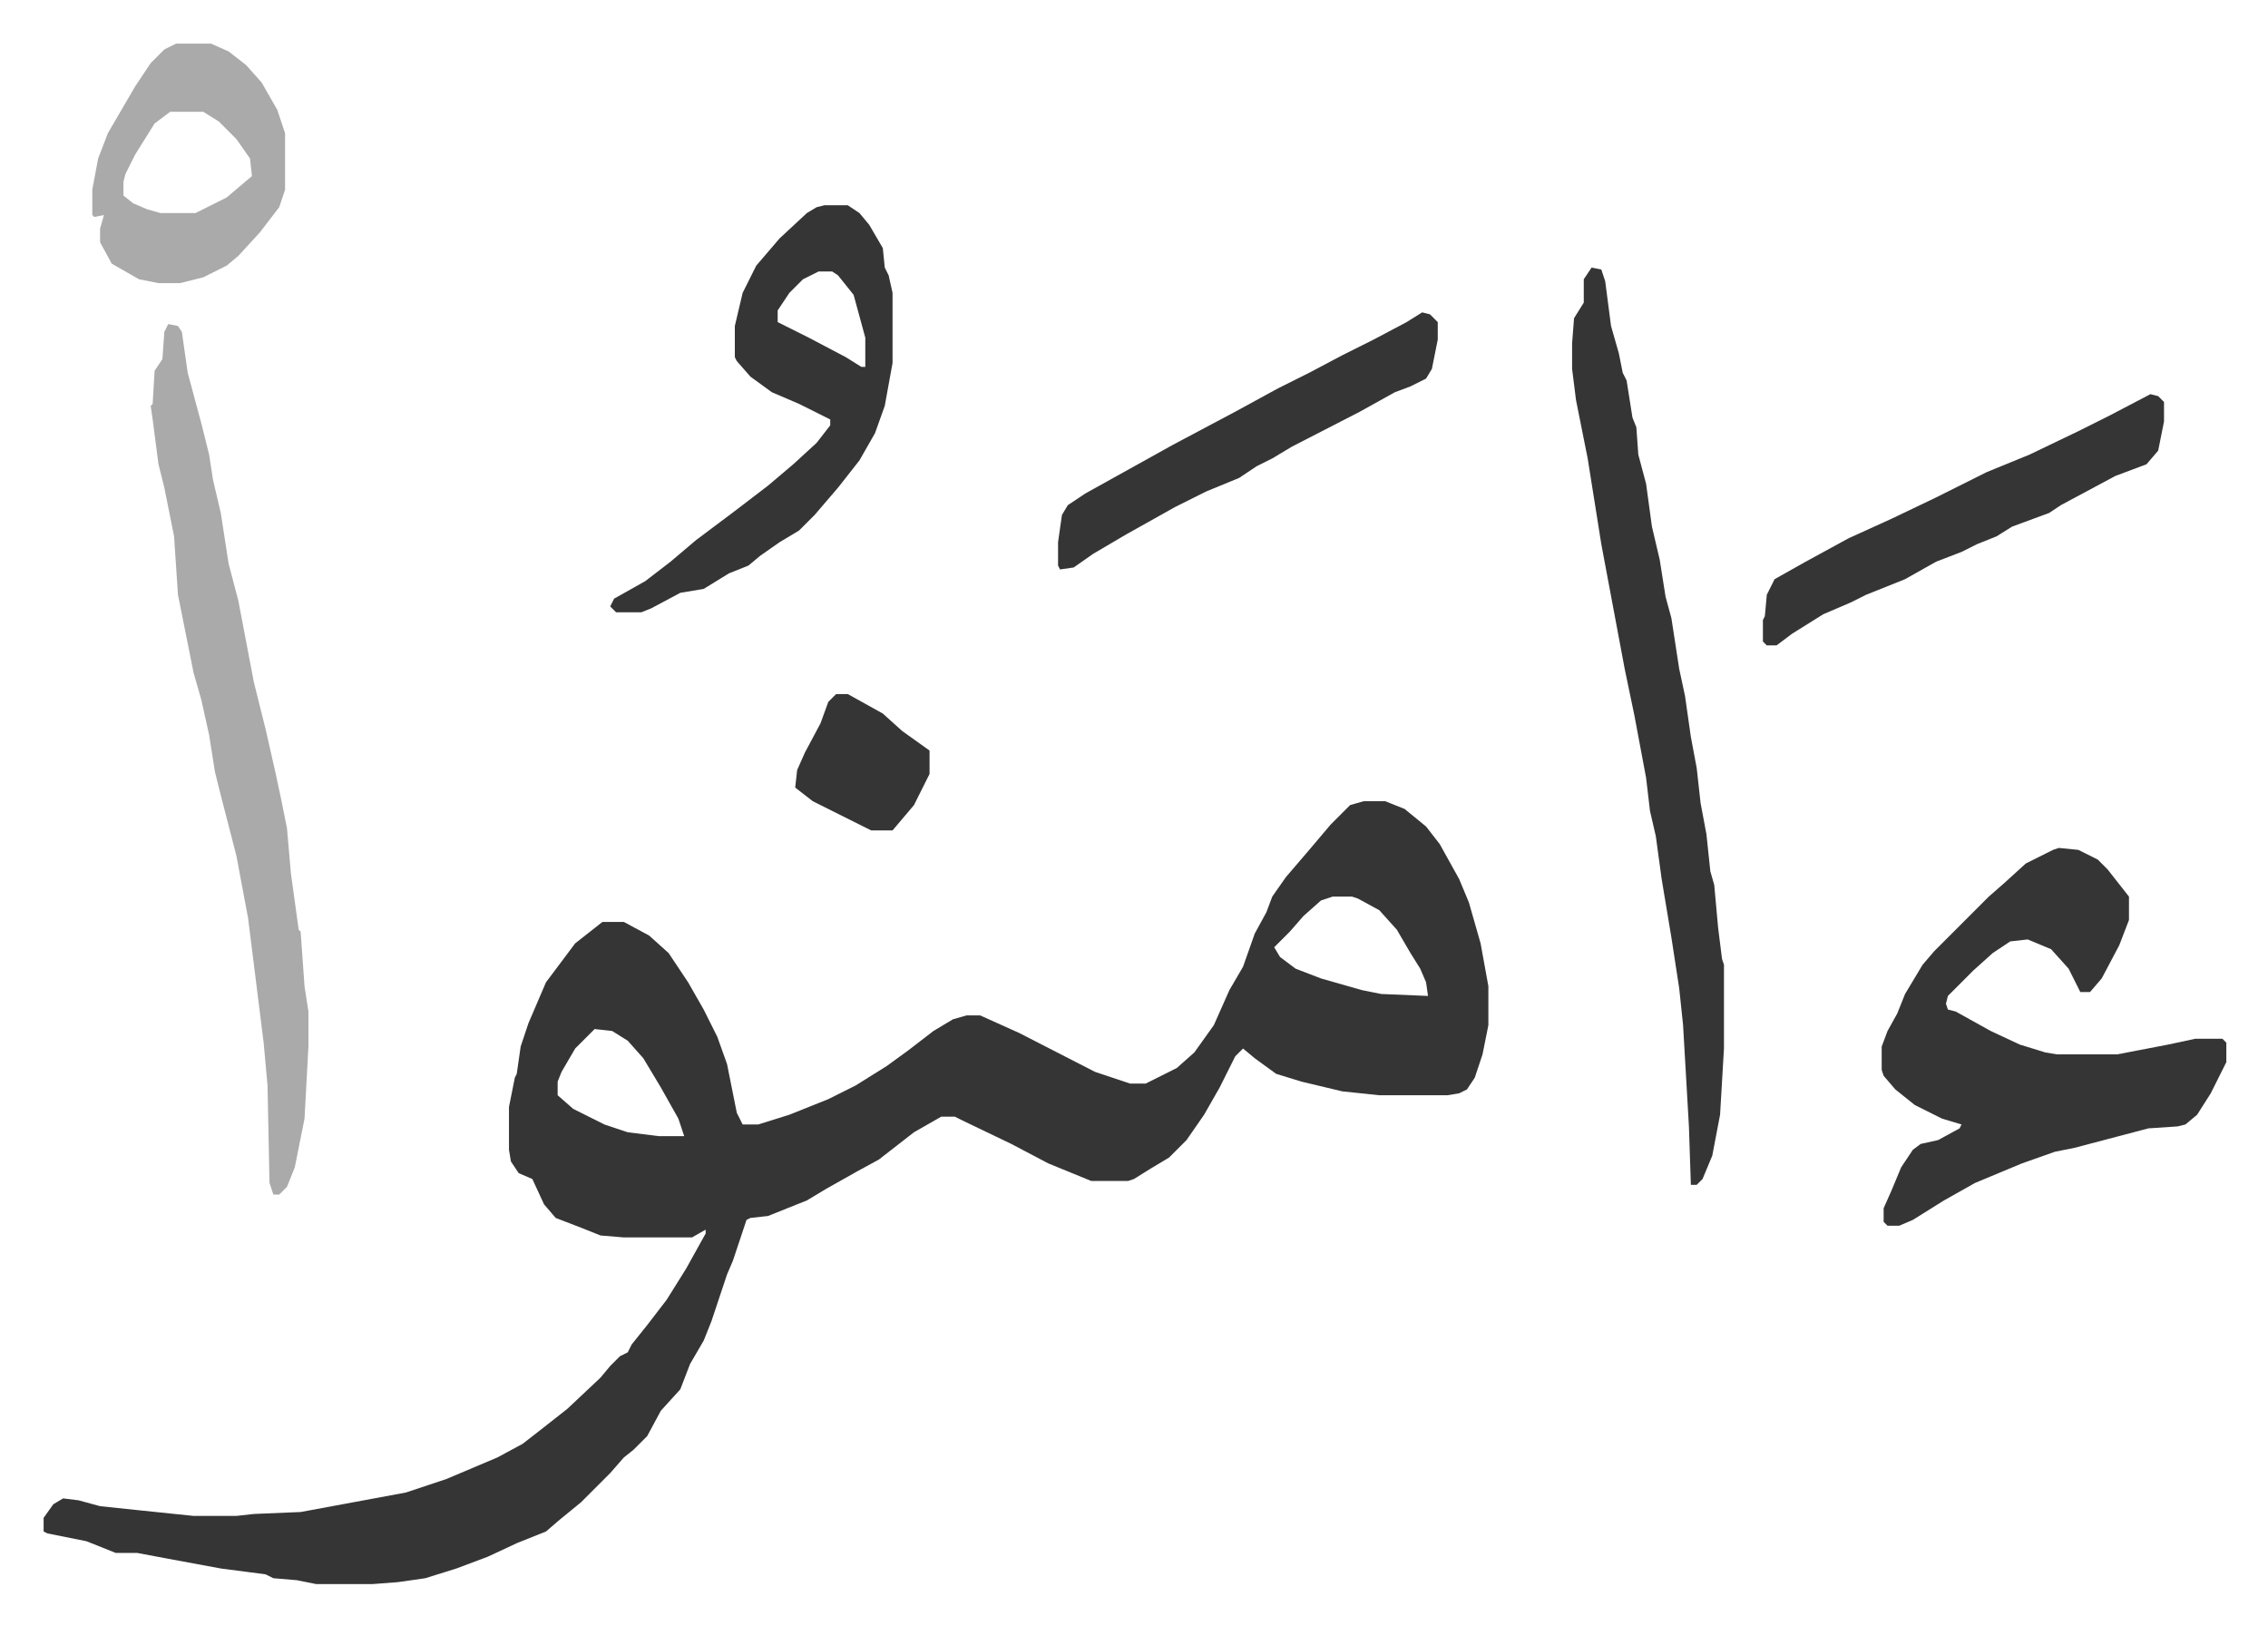 <svg xmlns="http://www.w3.org/2000/svg" role="img" viewBox="-22.40 340.60 1164.80 834.80"><path fill="#353535" id="rule_normal" d="M678 752h11l10 4 11 9 7 9 10 18 5 12 6 21 4 22v20l-3 15-4 12-4 6-4 2-6 1h-35l-19-2-21-5-13-4-11-8-6-5-4 4-8 16-8 14-9 13-9 9-10 6-8 5-3 1h-19l-22-9-19-10-25-12-4-2h-7l-14 8-18 14-11 6-16 9-10 6-20 8-9 1-2 1-7 21-3 7-8 24-4 10-7 12-5 13-10 11-7 13-7 7-5 4-7 8-15 15-11 9-7 6-15 6-15 7-16 6-16 5-14 2-13 1h-29l-10-2-12-1-4-2-23-3-27-5-16-3H37l-15-6-20-4-2-1v-7l5-7 5-3 8 1 11 3 19 2 29 3h22l9-1 24-1 54-10 21-7 26-11 13-7 9-7 14-11 17-16 5-6 5-5 4-2 2-4 8-10 10-13 10-16 10-18v-2l-7 4h-35l-12-1-10-4-13-5-6-7-6-13-7-3-4-6-1-6v-22l3-15 1-2 2-14 4-12 9-21 9-12 6-8 14-11h11l13 7 10 9 10 15 8 14 7 14 5 14 5 25 3 6h8l16-5 20-8 14-7 16-10 11-8 13-10 10-6 7-2h7l20 9 39 20 18 6h8l16-8 9-8 10-14 8-18 7-12 6-17 6-11 3-8 7-10 12-14 11-13 10-10zm-16 49l-6 2-9 8-7 8-8 8 3 5 8 6 13 5 21 6 10 2 24 1-1-7-3-7-5-8-7-12-9-10-11-6-3-1zm-379 68l-10 10-7 12-2 5v7l8 7 16 8 12 4 16 2h13l-3-9-9-16-9-15-8-9-8-5zm752-93l10 1 10 5 5 5 11 14v12l-5 13-9 17-6 7h-5l-6-12-9-10-12-5-9 1-9 6-10 9-13 13-1 4 1 3 4 1 18 10 15 7 13 4 6 1h31l26-5 14-3h14l2 2v10l-8 16-7 11-6 5-4 1-15 1-38 10-10 2-17 6-24 10-16 9-16 10-7 3h-6l-2-2v-7l4-9 5-12 6-9 4-3 9-2 11-6 1-2-10-3-14-7-10-8-6-7-1-3v-12l3-8 5-9 4-10 9-15 6-7 5-5 23-23 8-7 11-10 14-7zM795 478l5 1 2 6 3 23 4 14 2 10 2 4 3 19 2 5 1 14 4 15 3 22 4 17 3 19 3 11 4 26 3 14 3 21 3 16 2 18 3 16 2 19 2 7 2 22 2 16 1 3v43l-2 34-4 21-5 12-3 3h-3l-1-30-3-52-2-19-4-26-5-30-3-22-3-13-2-17-6-32-5-24-6-32-6-32-7-44-6-30-2-16v-13l1-13 5-8v-12z"/><path fill="#aaa" id="rule_hamzat_wasl" d="M64 507l5 1 2 3 3 21 7 26 4 16 2 13 4 17 4 26 5 19 8 42 6 24 5 22 3 14 3 15 2 23 4 29 1 1 2 28 2 13v18l-2 37-5 25-4 10-4 4h-3l-2-6-1-50-2-22-8-64-6-32-8-31-3-12-3-19-4-18-4-14-4-20-4-20-2-30-5-25-3-12-3-23-1-7 1-1 1-17 4-6 1-14z"/><path fill="#353535" id="rule_normal" d="M401 446h12l6 4 5 6 7 12 1 10 2 4 2 9v36l-4 22-5 14-8 14-11 14-12 14-8 8-10 6-10 7-6 5-10 4-13 8-12 2-15 8-5 2h-13l-3-3 2-4 16-9 13-10 13-11 20-15 17-13 13-11 12-11 7-9v-3l-16-8-14-6-11-8-7-8-1-2v-16l4-17 7-14 12-14 14-13 5-3zm-3 34l-8 4-7 7-6 9v6l16 8 19 10 8 5h2v-15l-6-22-8-10-3-2z"/><path fill="#aaa" id="rule_hamzat_wasl" d="M68 363h18l9 4 9 7 8 9 8 14 4 12v29l-3 9-10 13-11 12-6 5-12 6-12 3H59l-10-2-14-8-6-11v-7l2-7-5 1-1-1v-13l3-16 5-13 14-24 8-12 7-7zm-3 35l-8 6-10 16-5 10-1 4v7l5 4 7 3 7 2h18l16-8 13-11-1-9-7-10-9-9-8-5z"/><path fill="#353535" id="rule_normal" d="M1082 543l4 1 3 3v10l-3 15-6 7-16 6-28 15-6 4-19 7-8 5-10 4-8 4-13 5-16 9-20 8-8 4-14 6-16 10-8 6h-5l-2-2v-11l1-2 1-11 4-8 16-9 22-12 22-10 23-11 26-13 22-9 25-12 16-8zm-374-42l4 1 4 4v9l-3 15-3 5-8 4-8 3-18 10-35 18-10 6-8 4-9 6-17 7-16 8-25 14-17 10-10 7-7 1-1-2v-12l2-14 3-5 9-6 27-15 18-10 32-17 22-12 16-8 17-9 16-8 17-9zM407 697h6l18 10 10 9 14 10v12l-8 16-11 13h-11l-16-8-14-7-9-7 1-9 4-9 8-15 4-11z"/></svg>
